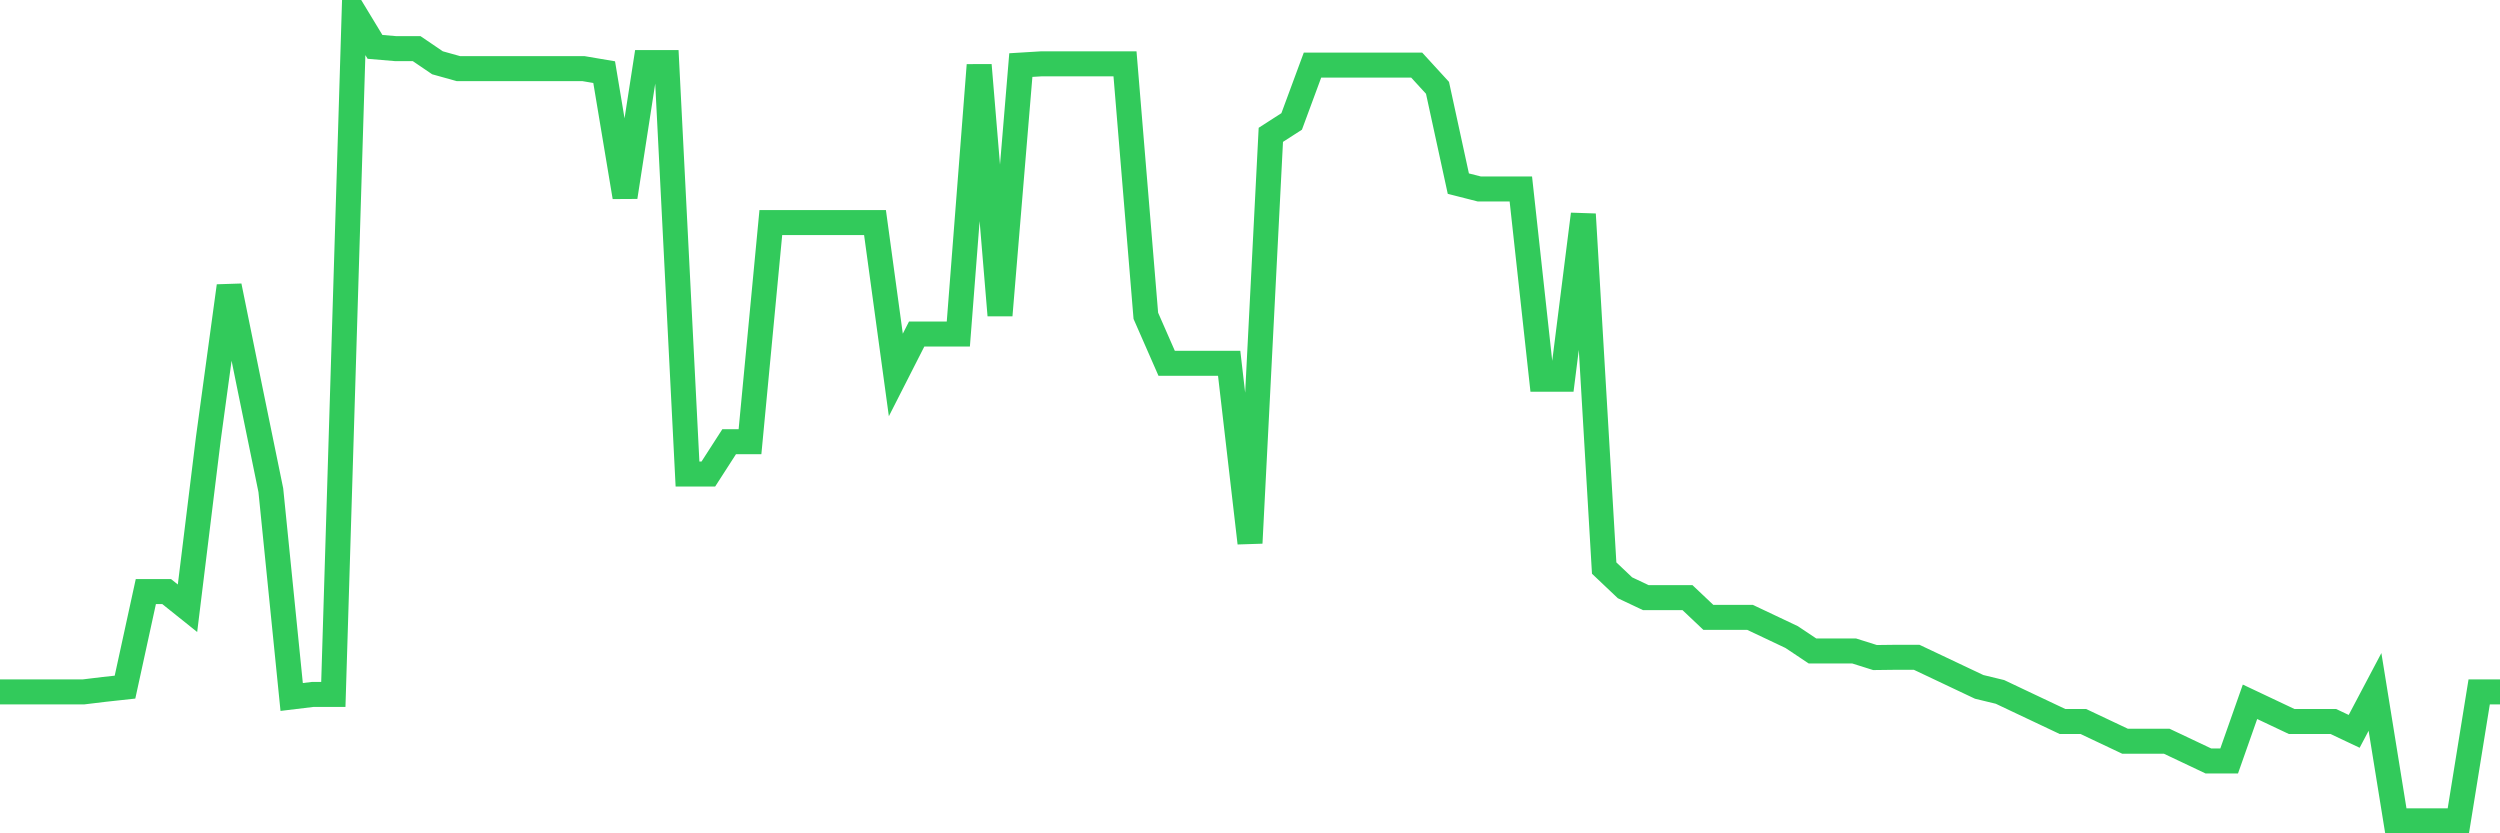 <svg
  xmlns="http://www.w3.org/2000/svg"
  xmlns:xlink="http://www.w3.org/1999/xlink"
  width="120"
  height="40"
  viewBox="0 0 120 40"
  preserveAspectRatio="none"
>
  <polyline
    points="0,33.212 1,33.212 2,33.212 3,33.212 4,33.212 5,33.091 6,32.982 7,28.396 8,28.396 9,29.196 10,21.056 11,13.727 12,18.653 13,23.531 14,33.455 15,33.334 16,33.334 17,0.6 18,2.25 19,2.335 20,2.335 21,3.014 22,3.293 23,3.293 24,3.293 25,3.293 26,3.293 27,3.293 28,3.293 29,3.463 30,9.457 31,3.002 32,3.002 33,22.754 34,22.754 35,21.201 36,21.201 37,10.682 38,10.682 39,10.682 40,10.682 41,10.682 42,10.682 43,17.998 44,16.033 45,16.033 46,16.033 47,3.124 48,15.135 49,3.124 50,3.063 51,3.063 52,3.063 53,3.063 54,3.063 55,15.159 56,17.44 57,17.44 58,17.44 59,17.44 60,26.066 61,6.472 62,5.829 63,3.124 64,3.124 65,3.124 66,3.124 67,3.124 68,3.124 69,4.216 70,8.814 71,9.069 72,9.069 73,9.069 74,18.204 75,18.204 76,10.282 77,27.267 78,28.214 79,28.687 80,28.687 81,28.687 82,29.633 83,29.633 84,29.633 85,30.106 86,30.58 87,31.247 88,31.247 89,31.247 90,31.562 91,31.55 92,31.55 93,32.023 94,32.497 95,32.97 96,33.212 97,33.686 98,34.159 99,34.632 100,34.632 101,35.105 102,35.578 103,35.578 104,35.578 105,36.051 106,36.525 107,36.525 108,33.686 109,34.159 110,34.632 111,34.632 112,34.632 113,35.105 114,33.212 115,39.4 116,39.4 117,39.4 118,39.4 119,33.212 120,33.212"
    fill="none"
    stroke="#32ca5b"
    stroke-width="1.2"
  >
  </polyline>
</svg>